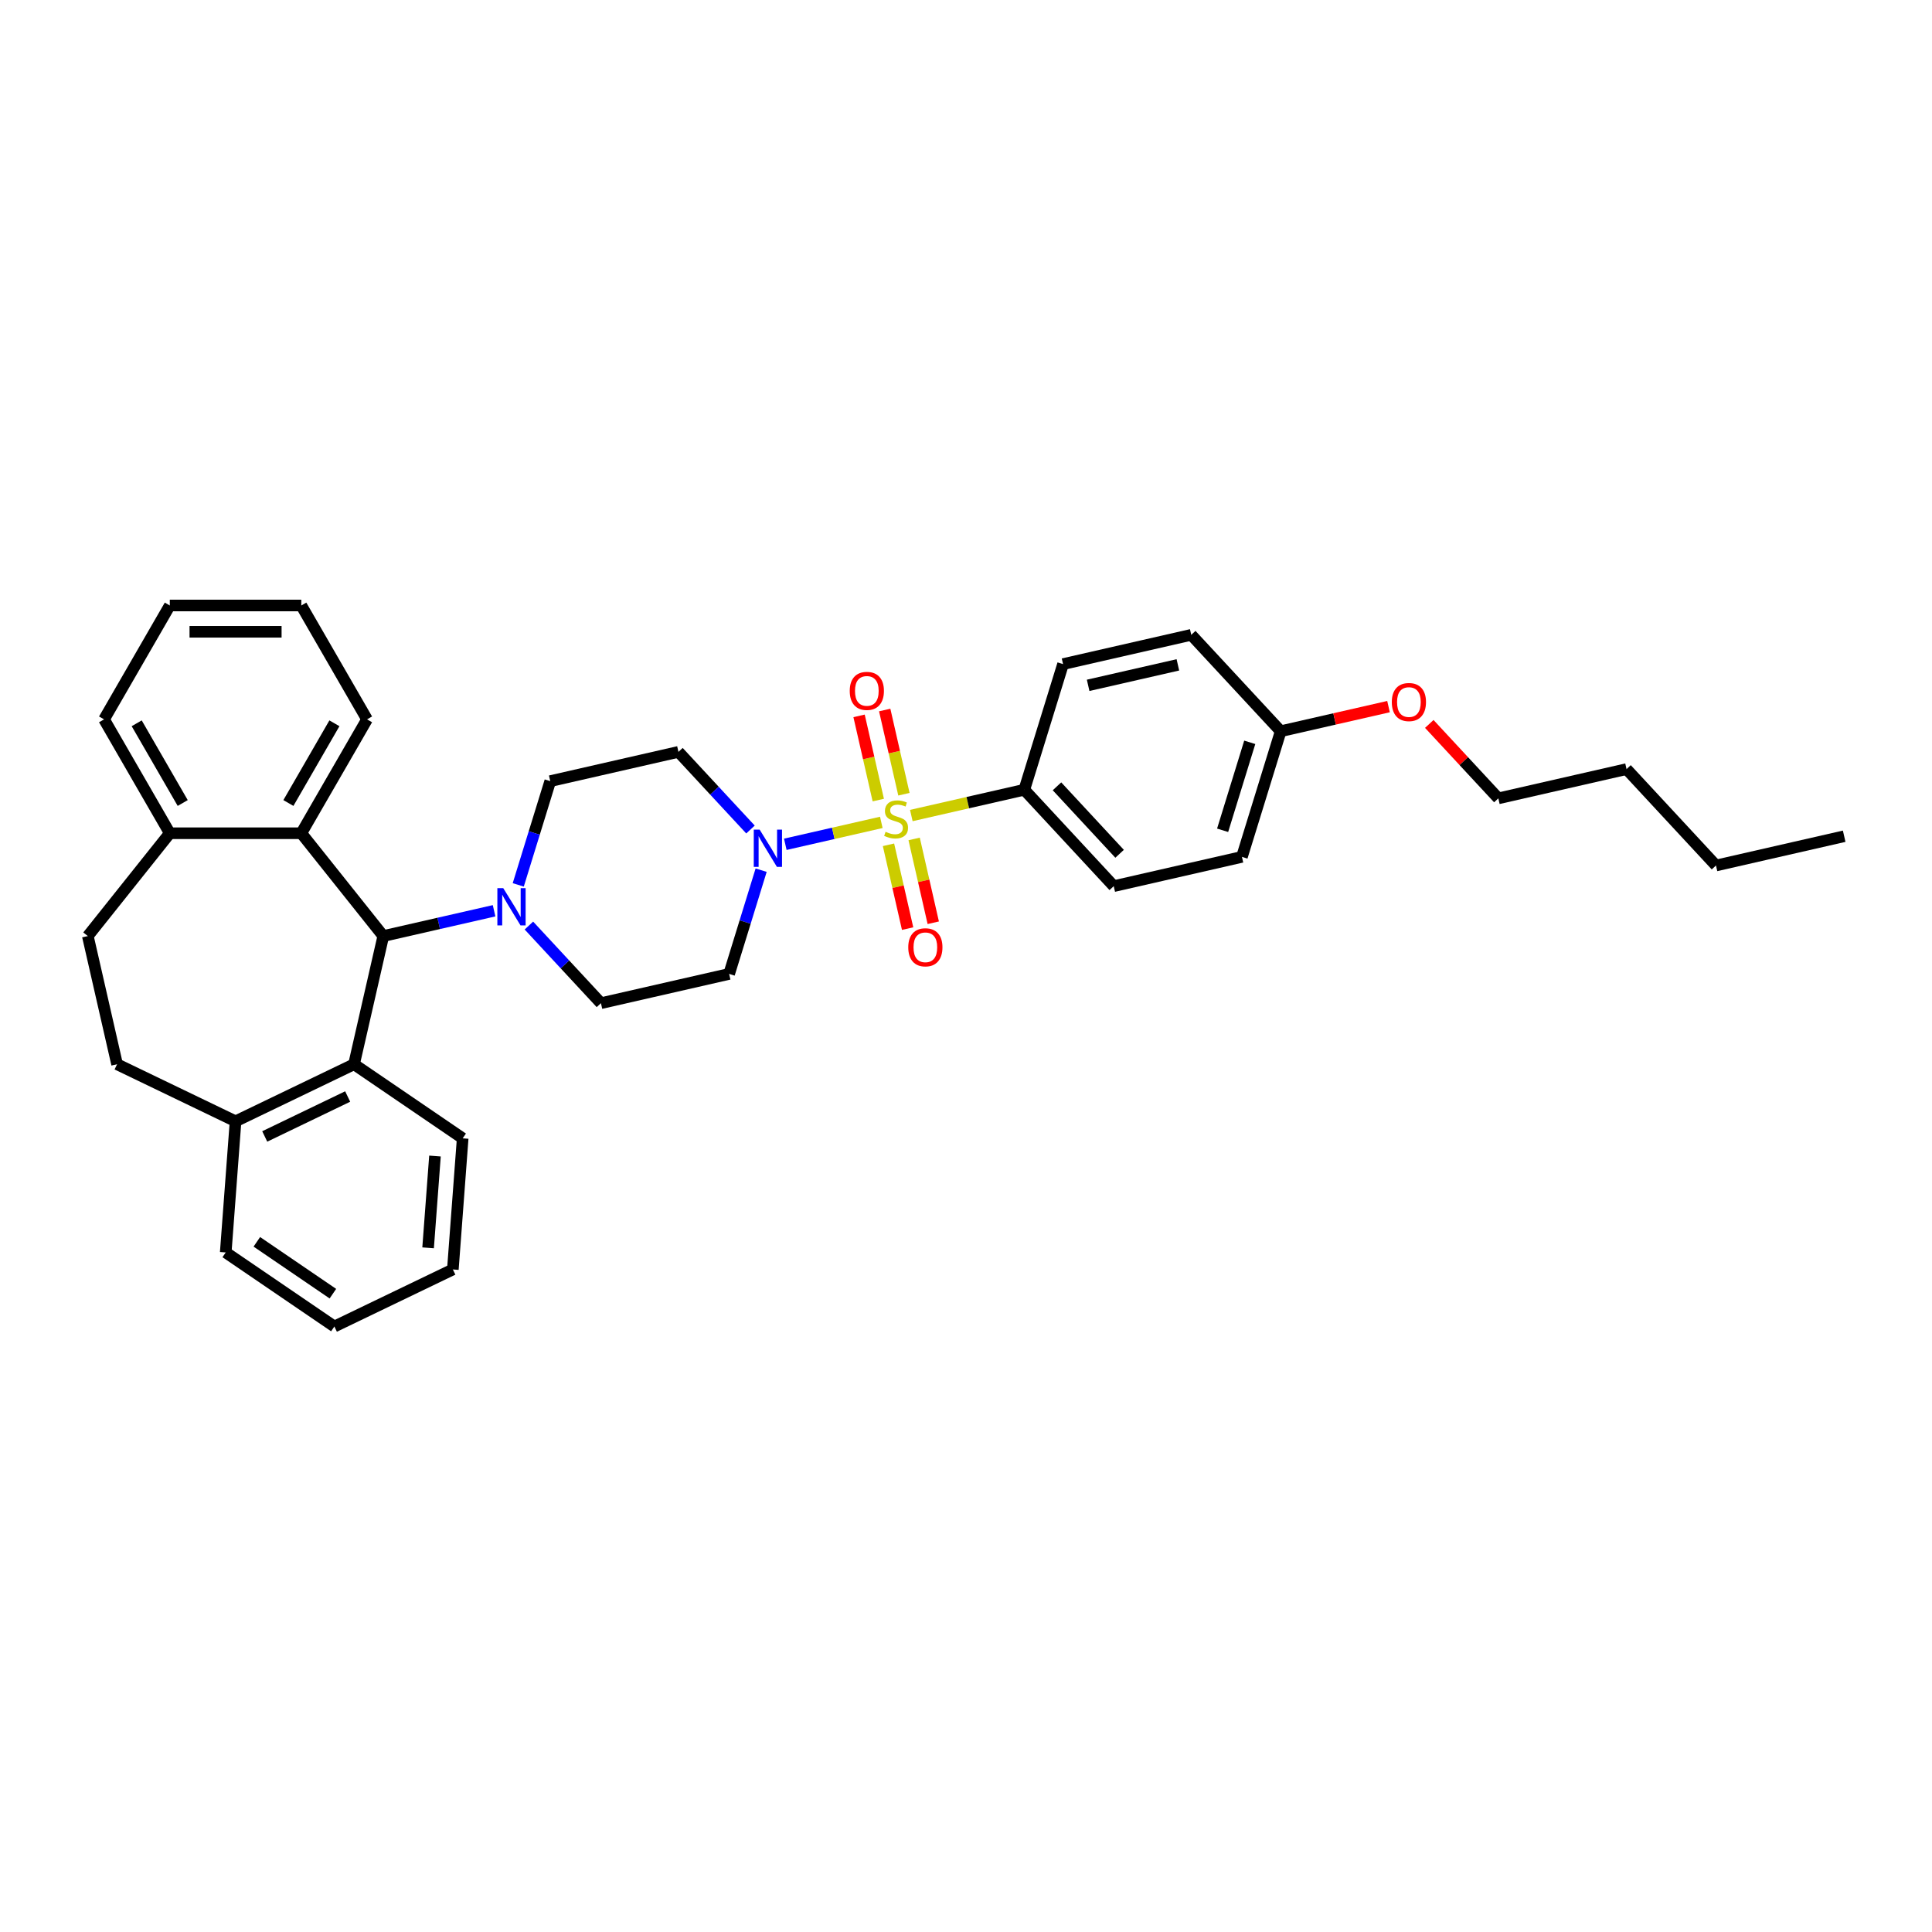 <?xml version='1.0' encoding='iso-8859-1'?>
<svg version='1.1' baseProfile='full'
              xmlns='http://www.w3.org/2000/svg'
                      xmlns:rdkit='http://www.rdkit.org/xml'
                      xmlns:xlink='http://www.w3.org/1999/xlink'
                  xml:space='preserve'
width='1000px' height='1000px' viewBox='0 0 1000 1000'>
<!-- END OF HEADER -->
<rect style='opacity:1.0;fill:#FFFFFF;stroke:none' width='1000' height='1000' x='0' y='0'> </rect>
<path class='bond-0' d='M 284.809,404.316 L 351.166,389.17' style='fill:none;fill-rule:evenodd;stroke:#000000;stroke-width:6px;stroke-linecap:butt;stroke-linejoin:miter;stroke-opacity:1' />
<path class='bond-1' d='M 284.809,404.316 L 276.527,431.166' style='fill:none;fill-rule:evenodd;stroke:#000000;stroke-width:6px;stroke-linecap:butt;stroke-linejoin:miter;stroke-opacity:1' />
<path class='bond-1' d='M 276.527,431.166 L 268.245,458.015' style='fill:none;fill-rule:evenodd;stroke:#0000FF;stroke-width:6px;stroke-linecap:butt;stroke-linejoin:miter;stroke-opacity:1' />
<path class='bond-2' d='M 351.166,389.17 L 369.807,409.261' style='fill:none;fill-rule:evenodd;stroke:#000000;stroke-width:6px;stroke-linecap:butt;stroke-linejoin:miter;stroke-opacity:1' />
<path class='bond-2' d='M 369.807,409.261 L 388.449,429.352' style='fill:none;fill-rule:evenodd;stroke:#0000FF;stroke-width:6px;stroke-linecap:butt;stroke-linejoin:miter;stroke-opacity:1' />
<path class='bond-3' d='M 393.963,450.403 L 385.681,477.253' style='fill:none;fill-rule:evenodd;stroke:#0000FF;stroke-width:6px;stroke-linecap:butt;stroke-linejoin:miter;stroke-opacity:1' />
<path class='bond-3' d='M 385.681,477.253 L 377.398,504.103' style='fill:none;fill-rule:evenodd;stroke:#000000;stroke-width:6px;stroke-linecap:butt;stroke-linejoin:miter;stroke-opacity:1' />
<path class='bond-4' d='M 406.472,437.007 L 431.319,431.336' style='fill:none;fill-rule:evenodd;stroke:#0000FF;stroke-width:6px;stroke-linecap:butt;stroke-linejoin:miter;stroke-opacity:1' />
<path class='bond-4' d='M 431.319,431.336 L 456.166,425.665' style='fill:none;fill-rule:evenodd;stroke:#CCCC00;stroke-width:6px;stroke-linecap:butt;stroke-linejoin:miter;stroke-opacity:1' />
<path class='bond-5' d='M 377.398,504.103 L 311.042,519.249' style='fill:none;fill-rule:evenodd;stroke:#000000;stroke-width:6px;stroke-linecap:butt;stroke-linejoin:miter;stroke-opacity:1' />
<path class='bond-6' d='M 311.042,519.249 L 292.4,499.158' style='fill:none;fill-rule:evenodd;stroke:#000000;stroke-width:6px;stroke-linecap:butt;stroke-linejoin:miter;stroke-opacity:1' />
<path class='bond-6' d='M 292.4,499.158 L 273.759,479.067' style='fill:none;fill-rule:evenodd;stroke:#0000FF;stroke-width:6px;stroke-linecap:butt;stroke-linejoin:miter;stroke-opacity:1' />
<path class='bond-7' d='M 255.736,471.412 L 227.063,477.956' style='fill:none;fill-rule:evenodd;stroke:#0000FF;stroke-width:6px;stroke-linecap:butt;stroke-linejoin:miter;stroke-opacity:1' />
<path class='bond-7' d='M 227.063,477.956 L 198.391,484.5' style='fill:none;fill-rule:evenodd;stroke:#000000;stroke-width:6px;stroke-linecap:butt;stroke-linejoin:miter;stroke-opacity:1' />
<path class='bond-8' d='M 467.871,411.092 L 462.896,389.298' style='fill:none;fill-rule:evenodd;stroke:#CCCC00;stroke-width:6px;stroke-linecap:butt;stroke-linejoin:miter;stroke-opacity:1' />
<path class='bond-8' d='M 462.896,389.298 L 457.922,367.505' style='fill:none;fill-rule:evenodd;stroke:#FF0000;stroke-width:6px;stroke-linecap:butt;stroke-linejoin:miter;stroke-opacity:1' />
<path class='bond-8' d='M 454.599,414.121 L 449.625,392.327' style='fill:none;fill-rule:evenodd;stroke:#CCCC00;stroke-width:6px;stroke-linecap:butt;stroke-linejoin:miter;stroke-opacity:1' />
<path class='bond-8' d='M 449.625,392.327 L 444.651,370.534' style='fill:none;fill-rule:evenodd;stroke:#FF0000;stroke-width:6px;stroke-linecap:butt;stroke-linejoin:miter;stroke-opacity:1' />
<path class='bond-9' d='M 459.881,437.262 L 464.832,458.954' style='fill:none;fill-rule:evenodd;stroke:#CCCC00;stroke-width:6px;stroke-linecap:butt;stroke-linejoin:miter;stroke-opacity:1' />
<path class='bond-9' d='M 464.832,458.954 L 469.783,480.645' style='fill:none;fill-rule:evenodd;stroke:#FF0000;stroke-width:6px;stroke-linecap:butt;stroke-linejoin:miter;stroke-opacity:1' />
<path class='bond-9' d='M 473.153,434.233 L 478.103,455.924' style='fill:none;fill-rule:evenodd;stroke:#CCCC00;stroke-width:6px;stroke-linecap:butt;stroke-linejoin:miter;stroke-opacity:1' />
<path class='bond-9' d='M 478.103,455.924 L 483.054,477.616' style='fill:none;fill-rule:evenodd;stroke:#FF0000;stroke-width:6px;stroke-linecap:butt;stroke-linejoin:miter;stroke-opacity:1' />
<path class='bond-10' d='M 471.699,422.119 L 500.936,415.446' style='fill:none;fill-rule:evenodd;stroke:#CCCC00;stroke-width:6px;stroke-linecap:butt;stroke-linejoin:miter;stroke-opacity:1' />
<path class='bond-10' d='M 500.936,415.446 L 530.174,408.773' style='fill:none;fill-rule:evenodd;stroke:#000000;stroke-width:6px;stroke-linecap:butt;stroke-linejoin:miter;stroke-opacity:1' />
<path class='bond-11' d='M 198.391,484.5 L 183.245,550.857' style='fill:none;fill-rule:evenodd;stroke:#000000;stroke-width:6px;stroke-linecap:butt;stroke-linejoin:miter;stroke-opacity:1' />
<path class='bond-12' d='M 198.391,484.5 L 155.954,431.286' style='fill:none;fill-rule:evenodd;stroke:#000000;stroke-width:6px;stroke-linecap:butt;stroke-linejoin:miter;stroke-opacity:1' />
<path class='bond-13' d='M 183.245,550.857 L 121.923,580.388' style='fill:none;fill-rule:evenodd;stroke:#000000;stroke-width:6px;stroke-linecap:butt;stroke-linejoin:miter;stroke-opacity:1' />
<path class='bond-13' d='M 179.953,567.551 L 137.027,588.223' style='fill:none;fill-rule:evenodd;stroke:#000000;stroke-width:6px;stroke-linecap:butt;stroke-linejoin:miter;stroke-opacity:1' />
<path class='bond-14' d='M 183.245,550.857 L 239.482,589.198' style='fill:none;fill-rule:evenodd;stroke:#000000;stroke-width:6px;stroke-linecap:butt;stroke-linejoin:miter;stroke-opacity:1' />
<path class='bond-15' d='M 155.954,431.286 L 189.986,372.342' style='fill:none;fill-rule:evenodd;stroke:#000000;stroke-width:6px;stroke-linecap:butt;stroke-linejoin:miter;stroke-opacity:1' />
<path class='bond-15' d='M 149.27,415.638 L 173.092,374.377' style='fill:none;fill-rule:evenodd;stroke:#000000;stroke-width:6px;stroke-linecap:butt;stroke-linejoin:miter;stroke-opacity:1' />
<path class='bond-16' d='M 155.954,431.286 L 87.891,431.286' style='fill:none;fill-rule:evenodd;stroke:#000000;stroke-width:6px;stroke-linecap:butt;stroke-linejoin:miter;stroke-opacity:1' />
<path class='bond-17' d='M 189.986,372.342 L 155.954,313.398' style='fill:none;fill-rule:evenodd;stroke:#000000;stroke-width:6px;stroke-linecap:butt;stroke-linejoin:miter;stroke-opacity:1' />
<path class='bond-18' d='M 155.954,313.398 L 87.891,313.398' style='fill:none;fill-rule:evenodd;stroke:#000000;stroke-width:6px;stroke-linecap:butt;stroke-linejoin:miter;stroke-opacity:1' />
<path class='bond-18' d='M 145.745,327.01 L 98.101,327.01' style='fill:none;fill-rule:evenodd;stroke:#000000;stroke-width:6px;stroke-linecap:butt;stroke-linejoin:miter;stroke-opacity:1' />
<path class='bond-19' d='M 87.891,313.398 L 53.86,372.342' style='fill:none;fill-rule:evenodd;stroke:#000000;stroke-width:6px;stroke-linecap:butt;stroke-linejoin:miter;stroke-opacity:1' />
<path class='bond-20' d='M 53.86,372.342 L 87.891,431.286' style='fill:none;fill-rule:evenodd;stroke:#000000;stroke-width:6px;stroke-linecap:butt;stroke-linejoin:miter;stroke-opacity:1' />
<path class='bond-20' d='M 70.753,374.377 L 94.575,415.638' style='fill:none;fill-rule:evenodd;stroke:#000000;stroke-width:6px;stroke-linecap:butt;stroke-linejoin:miter;stroke-opacity:1' />
<path class='bond-21' d='M 87.891,431.286 L 45.455,484.5' style='fill:none;fill-rule:evenodd;stroke:#000000;stroke-width:6px;stroke-linecap:butt;stroke-linejoin:miter;stroke-opacity:1' />
<path class='bond-22' d='M 121.923,580.388 L 116.836,648.261' style='fill:none;fill-rule:evenodd;stroke:#000000;stroke-width:6px;stroke-linecap:butt;stroke-linejoin:miter;stroke-opacity:1' />
<path class='bond-23' d='M 121.923,580.388 L 60.6,550.857' style='fill:none;fill-rule:evenodd;stroke:#000000;stroke-width:6px;stroke-linecap:butt;stroke-linejoin:miter;stroke-opacity:1' />
<path class='bond-24' d='M 116.836,648.261 L 173.073,686.602' style='fill:none;fill-rule:evenodd;stroke:#000000;stroke-width:6px;stroke-linecap:butt;stroke-linejoin:miter;stroke-opacity:1' />
<path class='bond-24' d='M 132.94,642.765 L 172.305,669.604' style='fill:none;fill-rule:evenodd;stroke:#000000;stroke-width:6px;stroke-linecap:butt;stroke-linejoin:miter;stroke-opacity:1' />
<path class='bond-25' d='M 173.073,686.602 L 234.395,657.071' style='fill:none;fill-rule:evenodd;stroke:#000000;stroke-width:6px;stroke-linecap:butt;stroke-linejoin:miter;stroke-opacity:1' />
<path class='bond-26' d='M 234.395,657.071 L 239.482,589.198' style='fill:none;fill-rule:evenodd;stroke:#000000;stroke-width:6px;stroke-linecap:butt;stroke-linejoin:miter;stroke-opacity:1' />
<path class='bond-26' d='M 221.584,645.873 L 225.144,598.362' style='fill:none;fill-rule:evenodd;stroke:#000000;stroke-width:6px;stroke-linecap:butt;stroke-linejoin:miter;stroke-opacity:1' />
<path class='bond-27' d='M 60.6,550.857 L 45.455,484.5' style='fill:none;fill-rule:evenodd;stroke:#000000;stroke-width:6px;stroke-linecap:butt;stroke-linejoin:miter;stroke-opacity:1' />
<path class='bond-28' d='M 530.174,408.773 L 576.468,458.667' style='fill:none;fill-rule:evenodd;stroke:#000000;stroke-width:6px;stroke-linecap:butt;stroke-linejoin:miter;stroke-opacity:1' />
<path class='bond-28' d='M 547.096,406.998 L 579.503,441.924' style='fill:none;fill-rule:evenodd;stroke:#000000;stroke-width:6px;stroke-linecap:butt;stroke-linejoin:miter;stroke-opacity:1' />
<path class='bond-29' d='M 530.174,408.773 L 550.235,343.734' style='fill:none;fill-rule:evenodd;stroke:#000000;stroke-width:6px;stroke-linecap:butt;stroke-linejoin:miter;stroke-opacity:1' />
<path class='bond-30' d='M 576.468,458.667 L 642.825,443.521' style='fill:none;fill-rule:evenodd;stroke:#000000;stroke-width:6px;stroke-linecap:butt;stroke-linejoin:miter;stroke-opacity:1' />
<path class='bond-31' d='M 550.235,343.734 L 616.592,328.588' style='fill:none;fill-rule:evenodd;stroke:#000000;stroke-width:6px;stroke-linecap:butt;stroke-linejoin:miter;stroke-opacity:1' />
<path class='bond-31' d='M 563.218,354.733 L 609.668,344.131' style='fill:none;fill-rule:evenodd;stroke:#000000;stroke-width:6px;stroke-linecap:butt;stroke-linejoin:miter;stroke-opacity:1' />
<path class='bond-32' d='M 642.825,443.521 L 662.887,378.482' style='fill:none;fill-rule:evenodd;stroke:#000000;stroke-width:6px;stroke-linecap:butt;stroke-linejoin:miter;stroke-opacity:1' />
<path class='bond-32' d='M 632.826,429.753 L 646.869,384.226' style='fill:none;fill-rule:evenodd;stroke:#000000;stroke-width:6px;stroke-linecap:butt;stroke-linejoin:miter;stroke-opacity:1' />
<path class='bond-33' d='M 616.592,328.588 L 662.887,378.482' style='fill:none;fill-rule:evenodd;stroke:#000000;stroke-width:6px;stroke-linecap:butt;stroke-linejoin:miter;stroke-opacity:1' />
<path class='bond-34' d='M 662.887,378.482 L 690.79,372.113' style='fill:none;fill-rule:evenodd;stroke:#000000;stroke-width:6px;stroke-linecap:butt;stroke-linejoin:miter;stroke-opacity:1' />
<path class='bond-34' d='M 690.79,372.113 L 718.693,365.745' style='fill:none;fill-rule:evenodd;stroke:#FF0000;stroke-width:6px;stroke-linecap:butt;stroke-linejoin:miter;stroke-opacity:1' />
<path class='bond-35' d='M 739.793,374.707 L 757.665,393.968' style='fill:none;fill-rule:evenodd;stroke:#FF0000;stroke-width:6px;stroke-linecap:butt;stroke-linejoin:miter;stroke-opacity:1' />
<path class='bond-35' d='M 757.665,393.968 L 775.538,413.23' style='fill:none;fill-rule:evenodd;stroke:#000000;stroke-width:6px;stroke-linecap:butt;stroke-linejoin:miter;stroke-opacity:1' />
<path class='bond-36' d='M 775.538,413.23 L 841.894,398.085' style='fill:none;fill-rule:evenodd;stroke:#000000;stroke-width:6px;stroke-linecap:butt;stroke-linejoin:miter;stroke-opacity:1' />
<path class='bond-37' d='M 841.894,398.085 L 888.189,447.979' style='fill:none;fill-rule:evenodd;stroke:#000000;stroke-width:6px;stroke-linecap:butt;stroke-linejoin:miter;stroke-opacity:1' />
<path class='bond-38' d='M 888.189,447.979 L 954.545,432.833' style='fill:none;fill-rule:evenodd;stroke:#000000;stroke-width:6px;stroke-linecap:butt;stroke-linejoin:miter;stroke-opacity:1' />
<path  class='atom-2' d='M 393.2 429.426
L 399.516 439.636
Q 400.142 440.643, 401.149 442.467
Q 402.157 444.291, 402.211 444.4
L 402.211 429.426
L 404.77 429.426
L 404.77 448.702
L 402.13 448.702
L 395.35 437.539
Q 394.561 436.232, 393.717 434.735
Q 392.9 433.238, 392.655 432.775
L 392.655 448.702
L 390.15 448.702
L 390.15 429.426
L 393.2 429.426
' fill='#0000FF'/>
<path  class='atom-5' d='M 260.487 459.717
L 266.803 469.927
Q 267.429 470.934, 268.436 472.758
Q 269.444 474.582, 269.498 474.691
L 269.498 459.717
L 272.057 459.717
L 272.057 478.993
L 269.416 478.993
L 262.637 467.83
Q 261.848 466.523, 261.004 465.026
Q 260.187 463.529, 259.942 463.066
L 259.942 478.993
L 257.437 478.993
L 257.437 459.717
L 260.487 459.717
' fill='#0000FF'/>
<path  class='atom-6' d='M 458.372 430.534
Q 458.59 430.616, 459.488 430.997
Q 460.387 431.378, 461.367 431.623
Q 462.374 431.841, 463.354 431.841
Q 465.178 431.841, 466.24 430.97
Q 467.302 430.071, 467.302 428.52
Q 467.302 427.458, 466.757 426.804
Q 466.24 426.151, 465.423 425.797
Q 464.606 425.443, 463.245 425.035
Q 461.53 424.517, 460.495 424.027
Q 459.488 423.537, 458.753 422.503
Q 458.045 421.468, 458.045 419.726
Q 458.045 417.303, 459.679 415.805
Q 461.339 414.308, 464.606 414.308
Q 466.839 414.308, 469.371 415.37
L 468.745 417.466
Q 466.431 416.513, 464.688 416.513
Q 462.81 416.513, 461.775 417.303
Q 460.741 418.065, 460.768 419.399
Q 460.768 420.434, 461.285 421.06
Q 461.83 421.686, 462.592 422.04
Q 463.381 422.394, 464.688 422.802
Q 466.431 423.347, 467.465 423.891
Q 468.5 424.436, 469.235 425.552
Q 469.997 426.641, 469.997 428.52
Q 469.997 431.188, 468.2 432.631
Q 466.431 434.046, 463.463 434.046
Q 461.748 434.046, 460.441 433.665
Q 459.161 433.311, 457.637 432.685
L 458.372 430.534
' fill='#CCCC00'/>
<path  class='atom-7' d='M 439.823 357.616
Q 439.823 352.988, 442.11 350.402
Q 444.397 347.815, 448.672 347.815
Q 452.946 347.815, 455.233 350.402
Q 457.52 352.988, 457.52 357.616
Q 457.52 362.299, 455.206 364.967
Q 452.891 367.608, 448.672 367.608
Q 444.424 367.608, 442.11 364.967
Q 439.823 362.326, 439.823 357.616
M 448.672 365.43
Q 451.612 365.43, 453.191 363.47
Q 454.797 361.482, 454.797 357.616
Q 454.797 353.832, 453.191 351.926
Q 451.612 349.993, 448.672 349.993
Q 445.731 349.993, 444.125 351.899
Q 442.546 353.805, 442.546 357.616
Q 442.546 361.51, 444.125 363.47
Q 445.731 365.43, 448.672 365.43
' fill='#FF0000'/>
<path  class='atom-8' d='M 470.114 490.329
Q 470.114 485.701, 472.401 483.115
Q 474.688 480.528, 478.962 480.528
Q 483.237 480.528, 485.524 483.115
Q 487.811 485.701, 487.811 490.329
Q 487.811 495.012, 485.496 497.68
Q 483.182 500.321, 478.962 500.321
Q 474.715 500.321, 472.401 497.68
Q 470.114 495.039, 470.114 490.329
M 478.962 498.143
Q 481.903 498.143, 483.482 496.183
Q 485.088 494.195, 485.088 490.329
Q 485.088 486.545, 483.482 484.639
Q 481.903 482.706, 478.962 482.706
Q 476.022 482.706, 474.416 484.612
Q 472.837 486.518, 472.837 490.329
Q 472.837 494.223, 474.416 496.183
Q 476.022 498.143, 478.962 498.143
' fill='#FF0000'/>
<path  class='atom-30' d='M 720.395 363.391
Q 720.395 358.763, 722.682 356.176
Q 724.969 353.59, 729.243 353.59
Q 733.517 353.59, 735.804 356.176
Q 738.091 358.763, 738.091 363.391
Q 738.091 368.074, 735.777 370.742
Q 733.463 373.383, 729.243 373.383
Q 724.996 373.383, 722.682 370.742
Q 720.395 368.101, 720.395 363.391
M 729.243 371.205
Q 732.183 371.205, 733.763 369.245
Q 735.369 367.257, 735.369 363.391
Q 735.369 359.607, 733.763 357.701
Q 732.183 355.768, 729.243 355.768
Q 726.303 355.768, 724.697 357.674
Q 723.117 359.58, 723.117 363.391
Q 723.117 367.284, 724.697 369.245
Q 726.303 371.205, 729.243 371.205
' fill='#FF0000'/>
</svg>
